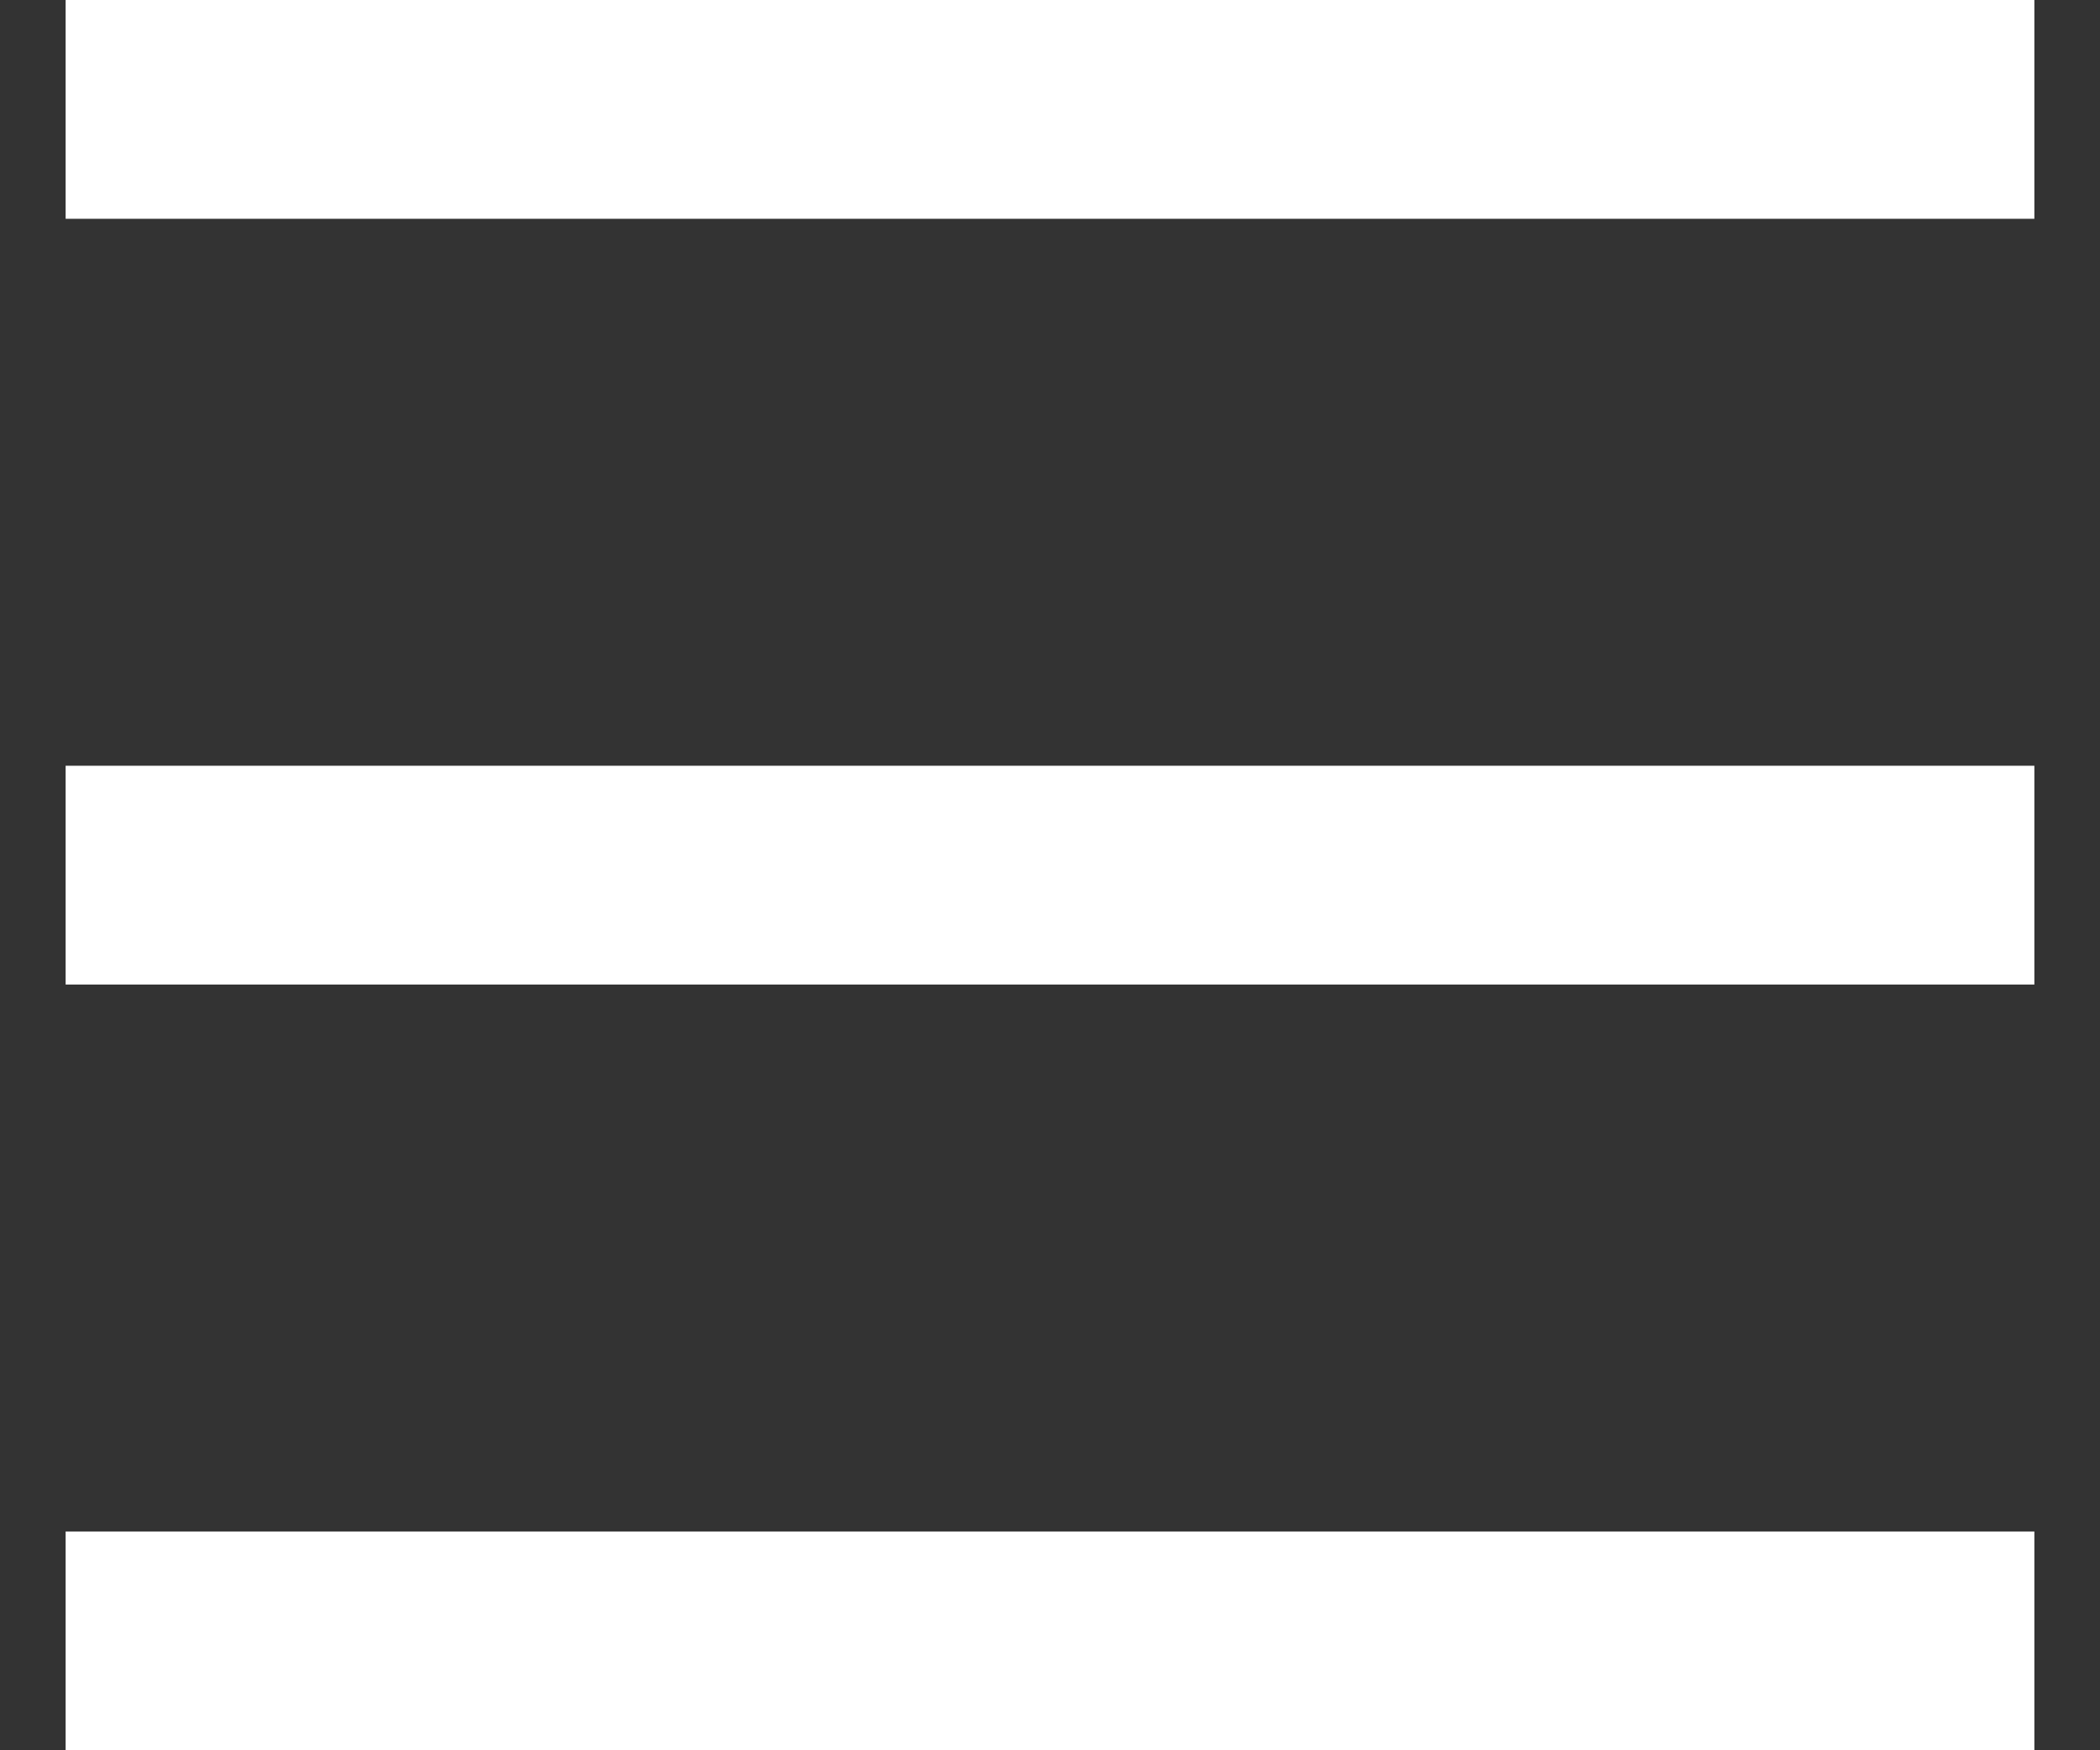 <svg width="24" height="20" viewBox="0 0 24 20" fill="none" xmlns="http://www.w3.org/2000/svg">
<rect x="0" y="0" width="24" height="20" fill="#333333" stroke="none"/>
<path d="M0.75 0H23.25V2.5H0.75V0ZM0.75 8.75H23.25V11.25H0.75V8.75ZM0.75 17.5H23.25V20H0.75V17.5Z" fill="white"/>
</svg>
